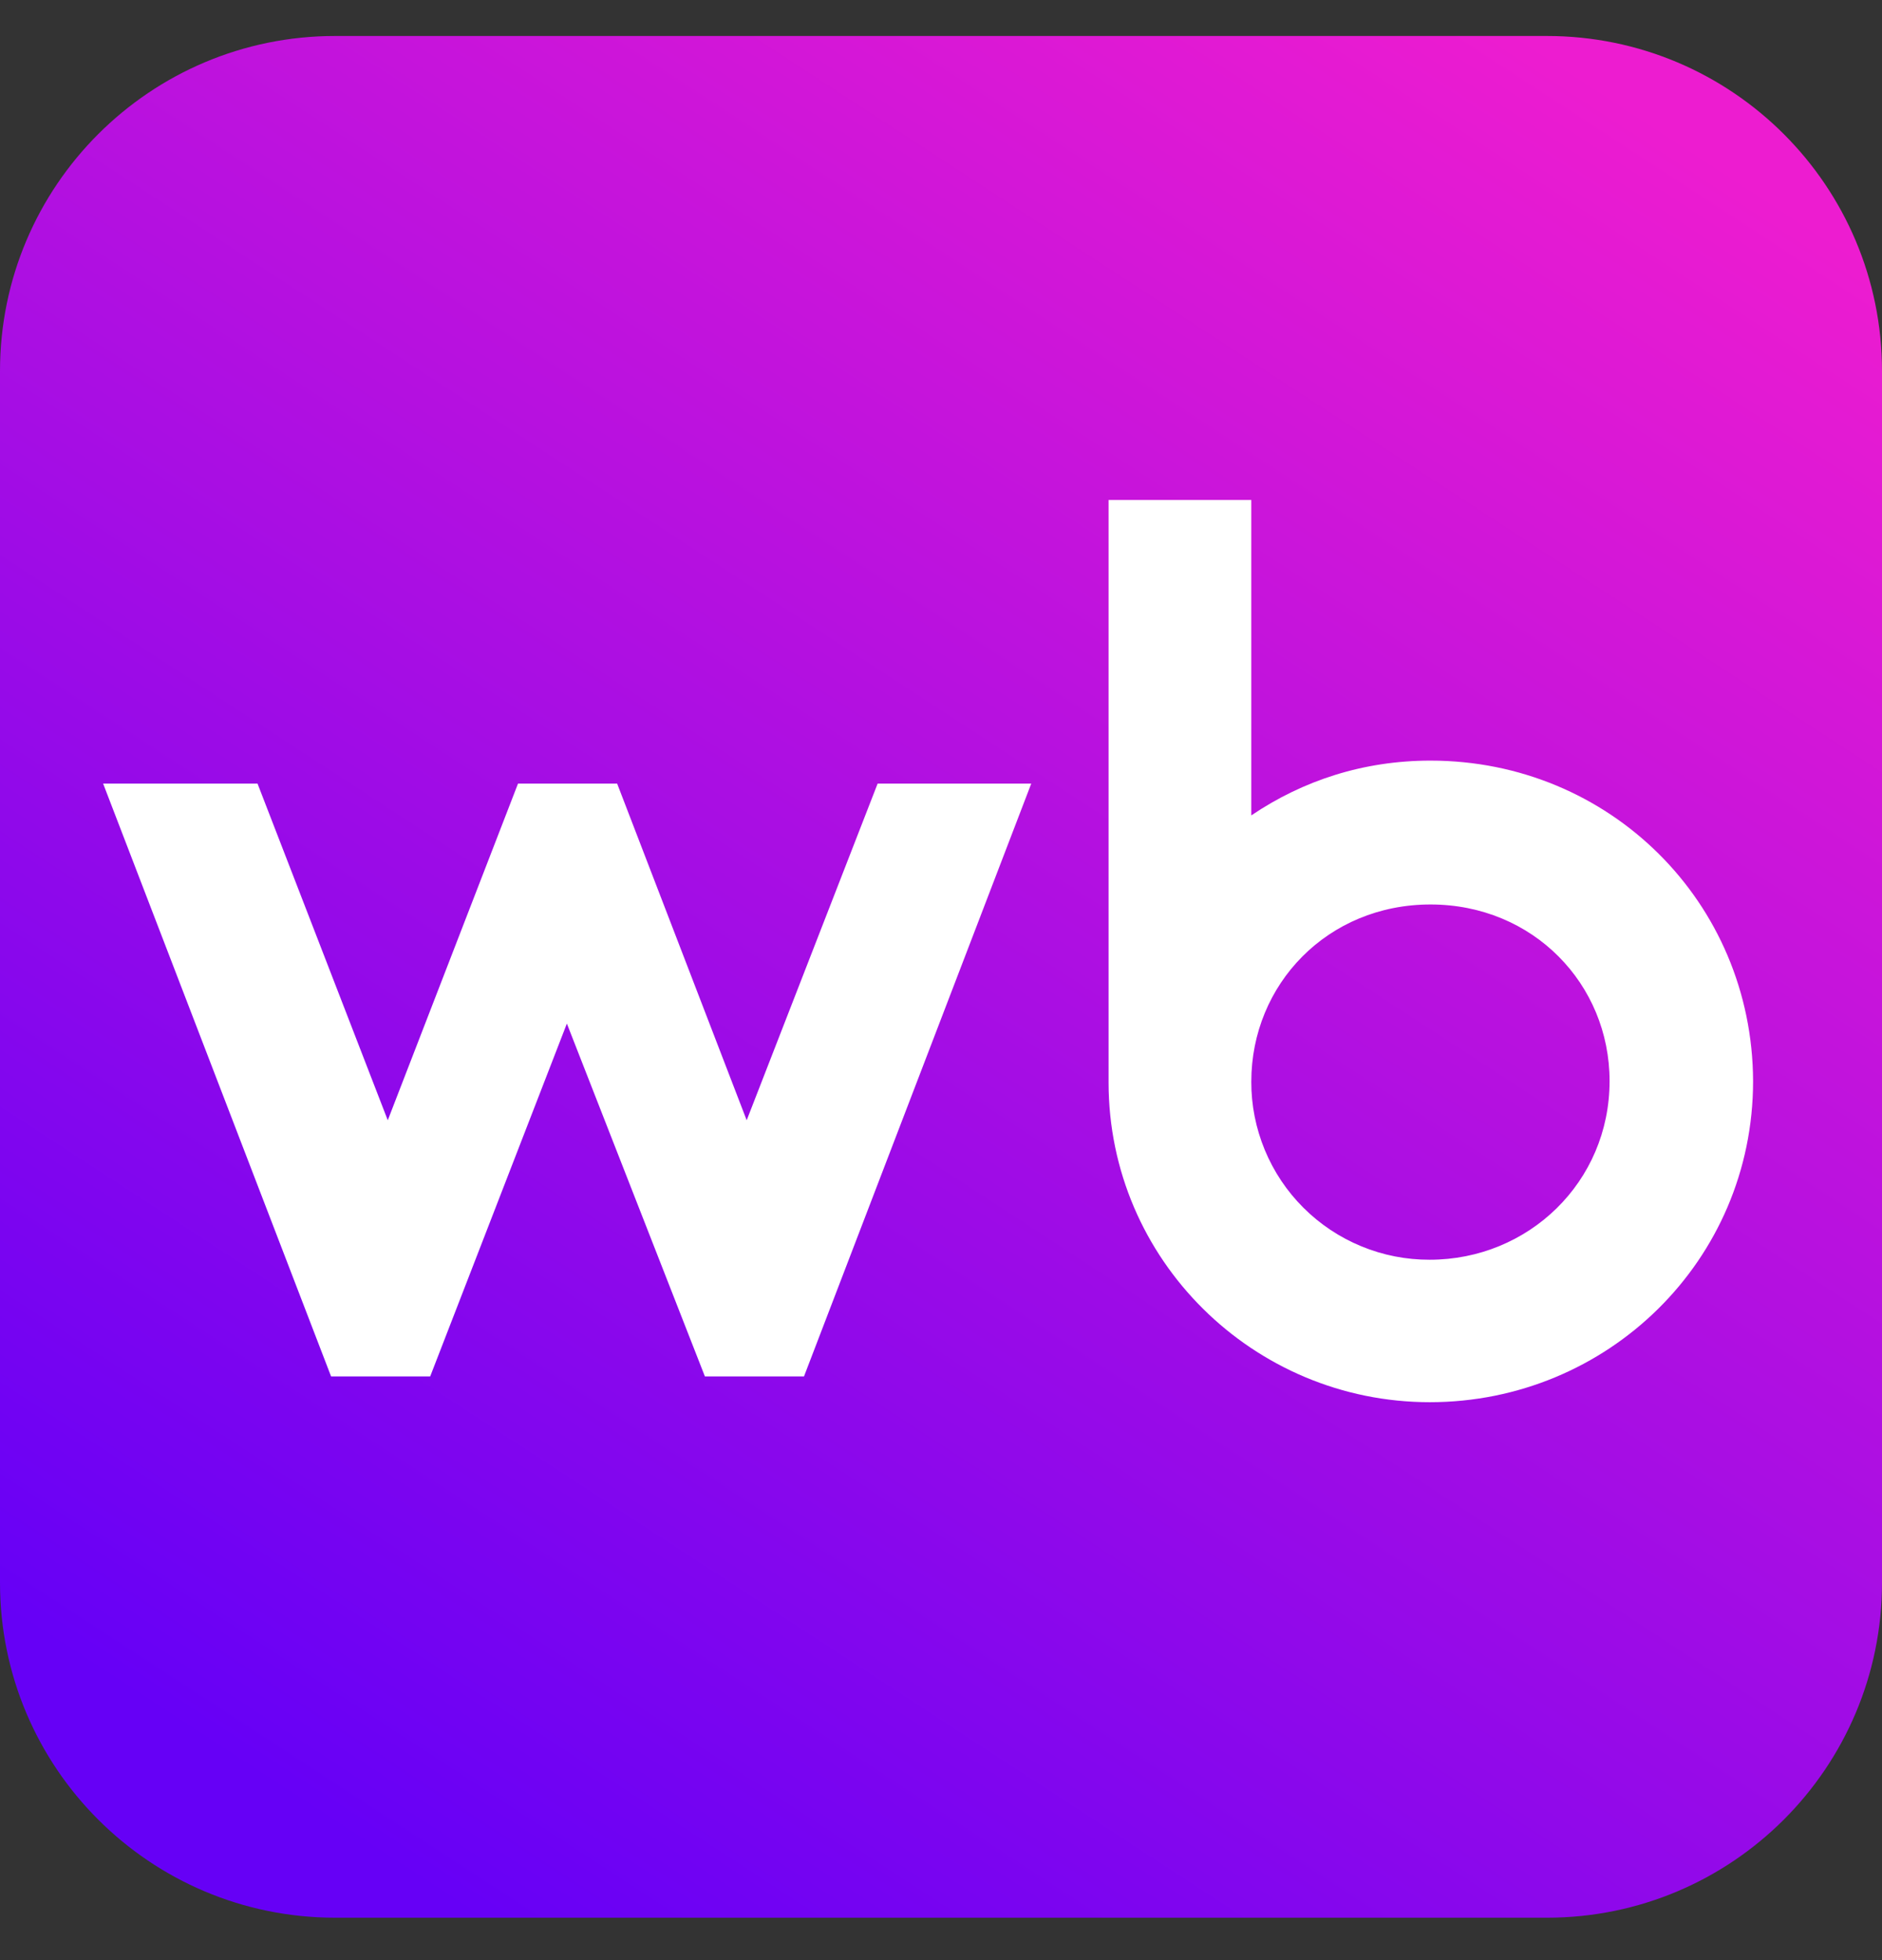 <svg width="24" height="25" viewBox="0 0 24 25" fill="none" xmlns="http://www.w3.org/2000/svg">
<rect x="0" y="0" width="24" height="25" fill="#333333" stroke="none"/>
<path d="M0 4.733C0 2.373 1.914 0.459 4.274 0.459H19.726C22.087 0.459 24 2.373 24 4.733V20.186C24 22.546 22.087 24.459 19.726 24.459H4.274C1.914 24.459 0 22.546 0 20.186V4.733Z" fill="url(#paint0_linear_12018_29242)"/>
<path d="M18.242 9.701C17.386 9.701 16.613 9.956 15.957 10.4V6.377H14.137V13.806C14.137 16.067 15.985 17.884 18.233 17.884C20.499 17.884 22.356 16.077 22.356 13.788C22.347 11.508 20.526 9.701 18.242 9.701ZM18.233 16.067C17.933 16.068 17.637 16.01 17.361 15.896C17.084 15.782 16.833 15.615 16.622 15.404C16.41 15.193 16.243 14.942 16.129 14.667C16.015 14.391 15.956 14.095 15.957 13.797C15.957 12.553 16.931 11.536 18.242 11.536C19.552 11.536 20.526 12.553 20.526 13.788C20.526 15.078 19.489 16.067 18.233 16.067Z" fill="white"/>
<path d="M7.87 9.994L9.522 14.288L11.192 9.994H13.151L10.253 17.555H8.989L7.229 13.055L5.486 17.555H4.222L1.315 9.994H3.284L4.945 14.288L6.606 9.994H7.87Z" fill="white"/>
<defs>
<linearGradient id="paint0_linear_12018_29242" x1="21" y1="1.459" x2="6" y2="24.459" gradientUnits="userSpaceOnUse">
<stop stop-color="#ED1CD0"/>
<stop offset="1" stop-color="#6600F6"/>
</linearGradient>
</defs>
</svg>

